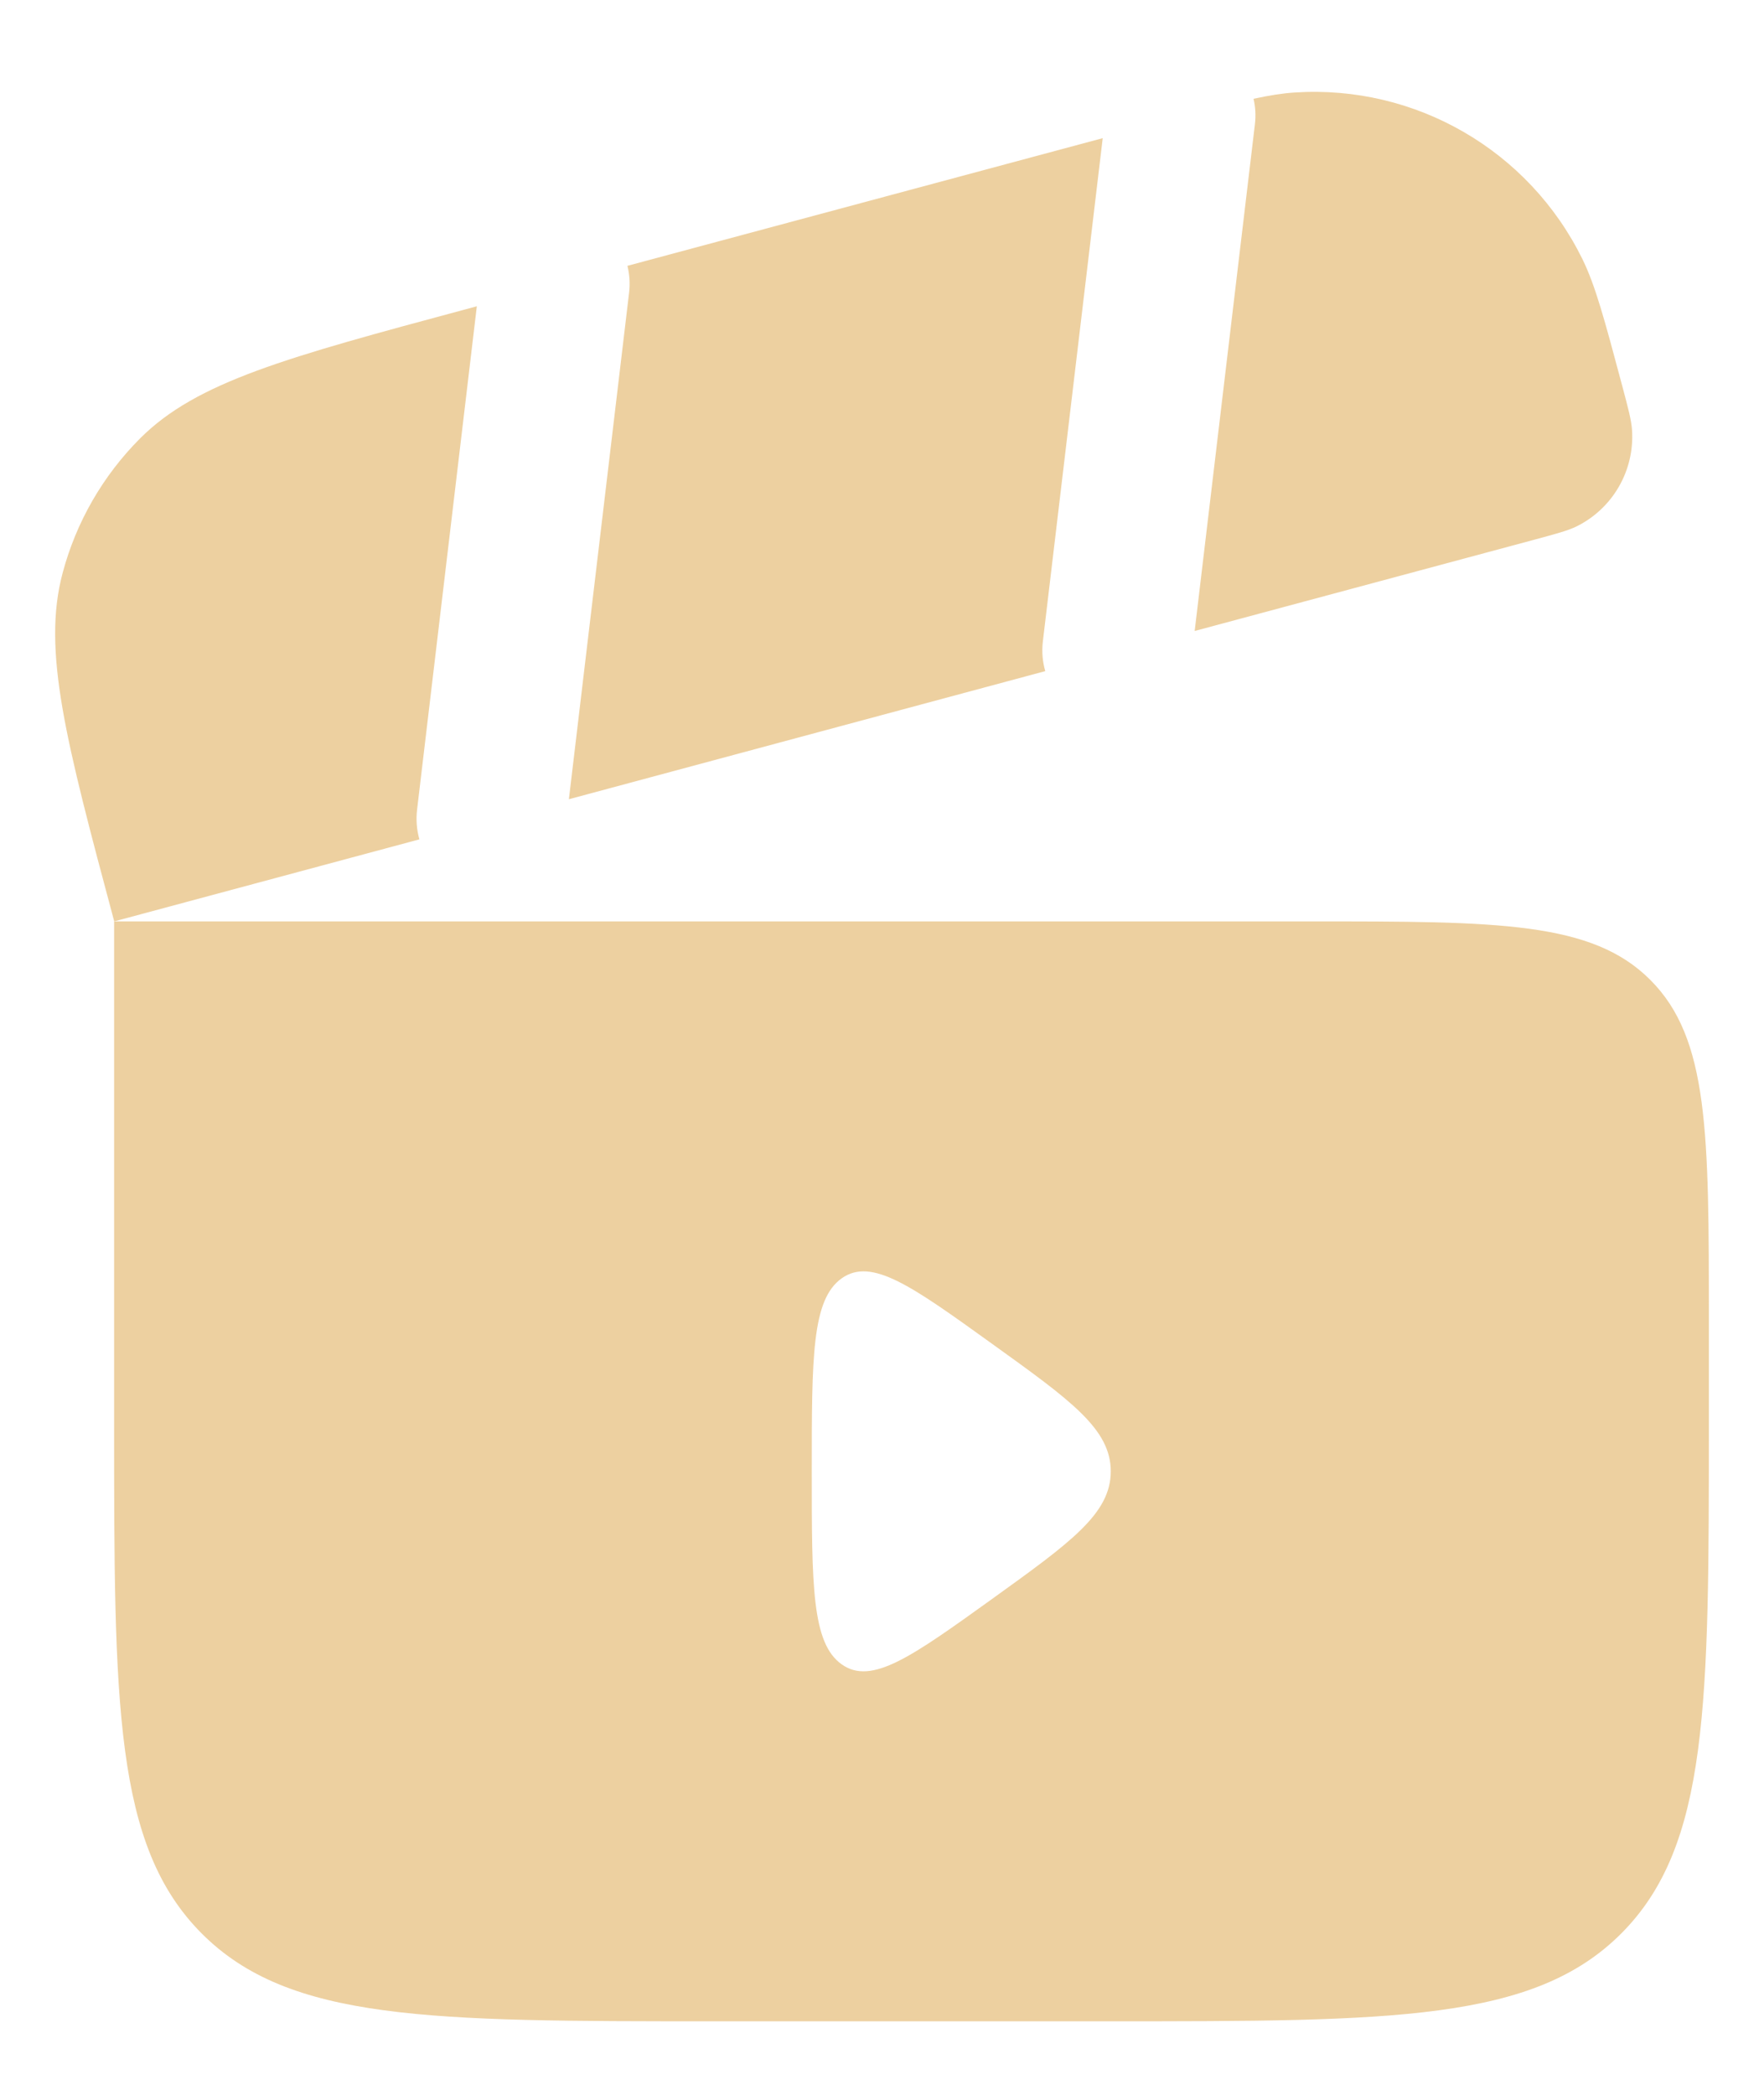 <?xml version="1.0" encoding="UTF-8"?> <svg xmlns="http://www.w3.org/2000/svg" width="16" height="19" viewBox="0 0 16 19" fill="none"><path d="M10.836 5.723L13.917 4.895C14.12 4.84 14.221 4.813 14.301 4.774C14.629 4.611 14.827 4.267 14.803 3.901C14.797 3.812 14.77 3.71 14.716 3.507C14.553 2.896 14.471 2.591 14.353 2.35C13.868 1.363 12.838 0.767 11.743 0.839C11.632 0.846 11.514 0.865 11.37 0.896C11.387 0.97 11.392 1.049 11.382 1.13L10.836 5.723Z" fill="#EDD0A0"></path><path d="M5.691 2.411L10.002 1.253L9.459 5.818C9.448 5.911 9.456 6.002 9.481 6.087L5.16 7.249L5.706 2.655C5.716 2.571 5.71 2.489 5.691 2.411Z" fill="#EDD0A0"></path><path fill-rule="evenodd" clip-rule="evenodd" d="M11.884 8.357H1.035V12.892C1.035 15.457 1.035 16.739 1.829 17.536C2.623 18.333 3.902 18.333 6.459 18.333H10.075C12.633 18.333 13.911 18.333 14.706 17.536C15.5 16.739 15.5 15.457 15.5 12.892V11.985C15.5 10.275 15.5 9.42 14.97 8.889C14.441 8.357 13.588 8.357 11.884 8.357ZM8.998 12.188C9.716 12.704 10.075 12.962 10.075 13.345C10.075 13.728 9.716 13.986 8.998 14.503C8.27 15.026 7.906 15.288 7.635 15.096C7.363 14.904 7.363 14.384 7.363 13.345C7.363 12.306 7.363 11.787 7.635 11.594C7.906 11.402 8.27 11.664 8.998 12.188Z" fill="#EDD0A0"></path><path d="M3.783 7.344C3.772 7.437 3.78 7.528 3.804 7.613L1.036 8.357C0.598 6.72 0.38 5.901 0.568 5.197C0.691 4.735 0.933 4.315 1.27 3.977C1.784 3.462 2.6 3.242 4.232 2.803L4.325 2.778L3.783 7.344Z" fill="#EDD0A0"></path></svg> 